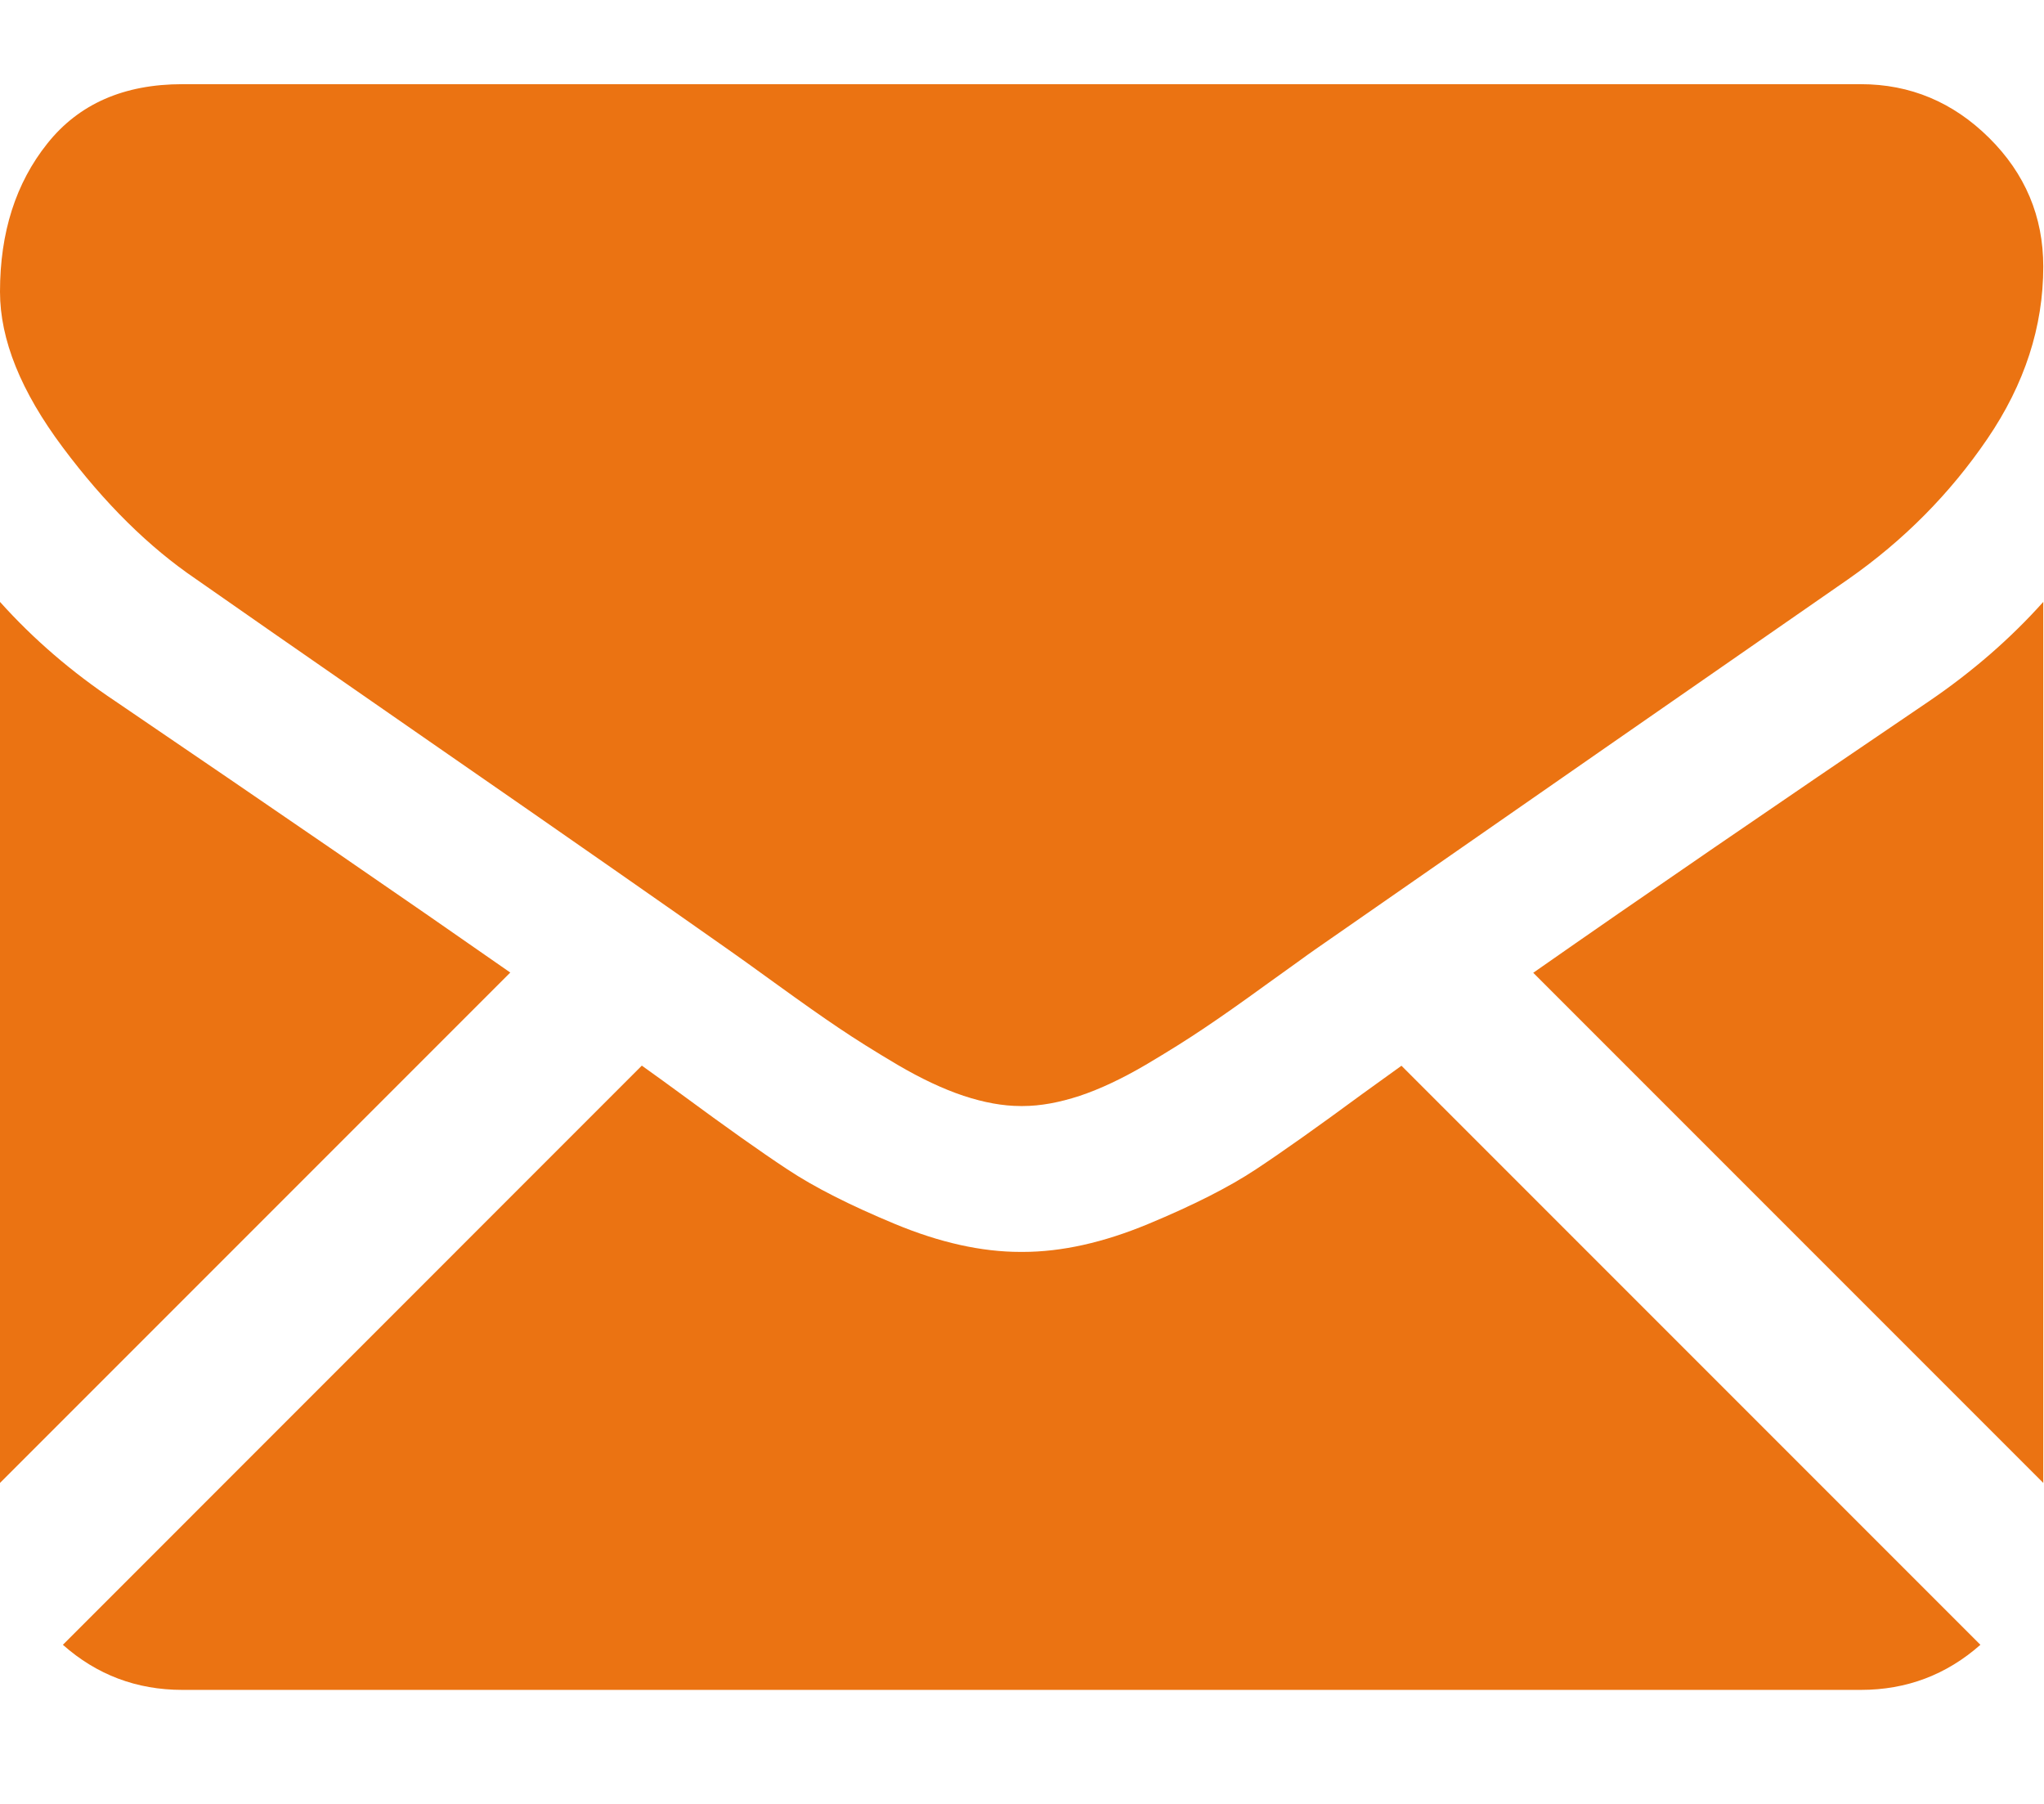 <?xml version="1.0" encoding="UTF-8"?>
<svg width="17px" height="15px" viewBox="0 0 17 15" version="1.1" xmlns="http://www.w3.org/2000/svg" xmlns:xlink="http://www.w3.org/1999/xlink">
    <!-- Generator: Sketch 61.2 (89653) - https://sketch.com -->
    <title>Mail</title>
    <desc>Created with Sketch.</desc>
    <g id="Website" stroke="none" stroke-width="1" fill="none" fill-rule="evenodd">
        <g id="Contact-Page" transform="translate(-101, -544)" fill="#EB7312">
            <g id="Group-3" transform="translate(101, 512)">
                <g id="Icon/mail" transform="translate(0, 31)">
                    <path d="M5.338,9.861 C5.459,9.947 5.57,10.028 5.671,10.102 C6.031,10.367 6.323,10.575 6.548,10.723 C6.772,10.872 7.071,11.023 7.444,11.178 C7.817,11.333 8.165,11.41 8.487,11.41 L8.487,11.41 L8.506,11.41 C8.829,11.41 9.176,11.333 9.549,11.178 C9.922,11.023 10.221,10.872 10.446,10.723 C10.67,10.575 10.963,10.367 11.323,10.102 C11.429,10.025 11.541,9.945 11.656,9.862 L11.656,9.862 L16.471,14.677 C16.189,14.926 15.858,15.052 15.476,15.052 L15.476,15.052 L1.517,15.052 C1.135,15.052 0.804,14.926 0.523,14.677 L0.523,14.677 Z M1.59516844e-14,6.005 C0.278,6.315 0.598,6.59 0.958,6.83 C2.301,7.743 3.395,8.494 4.244,9.087 L4.244,9.087 L1.59516844e-14,13.331 Z M16.994,6.005 L16.994,13.331 L12.752,9.089 C13.656,8.457 14.754,7.705 16.045,6.83 C16.406,6.584 16.722,6.309 16.994,6.005 L16.994,6.005 Z M15.476,1.7 C15.887,1.7 16.243,1.849 16.543,2.146 C16.843,2.443 16.994,2.8 16.994,3.217 C16.994,3.717 16.839,4.194 16.529,4.649 C16.219,5.104 15.834,5.493 15.372,5.816 C13.838,6.88 12.68,7.684 11.894,8.231 C11.462,8.531 11.141,8.754 10.934,8.898 C10.904,8.919 10.856,8.953 10.793,8.999 C10.724,9.048 10.638,9.11 10.531,9.187 C10.326,9.336 10.155,9.456 10.019,9.547 C9.883,9.639 9.719,9.742 9.526,9.856 C9.333,9.969 9.151,10.055 8.981,10.112 C8.81,10.168 8.652,10.197 8.507,10.197 L8.507,10.197 L8.488,10.197 C8.342,10.197 8.184,10.168 8.014,10.112 C7.843,10.055 7.661,9.969 7.468,9.856 C7.275,9.742 7.111,9.639 6.975,9.547 C6.839,9.456 6.668,9.335 6.463,9.187 C6.356,9.11 6.27,9.048 6.201,8.998 C6.138,8.953 6.09,8.919 6.06,8.898 C5.795,8.711 5.474,8.487 5.103,8.228 C4.667,7.924 4.159,7.571 3.575,7.167 C2.494,6.418 1.846,5.967 1.631,5.816 C1.239,5.55 0.869,5.185 0.522,4.72 C0.174,4.255 0,3.824 0,3.426 C0,2.933 0.131,2.522 0.394,2.193 C0.656,1.864 1.03,1.7 1.517,1.7 L1.517,1.7 Z" id="Mail"></path>
                </g>
            </g>
        </g>
    </g>
</svg>